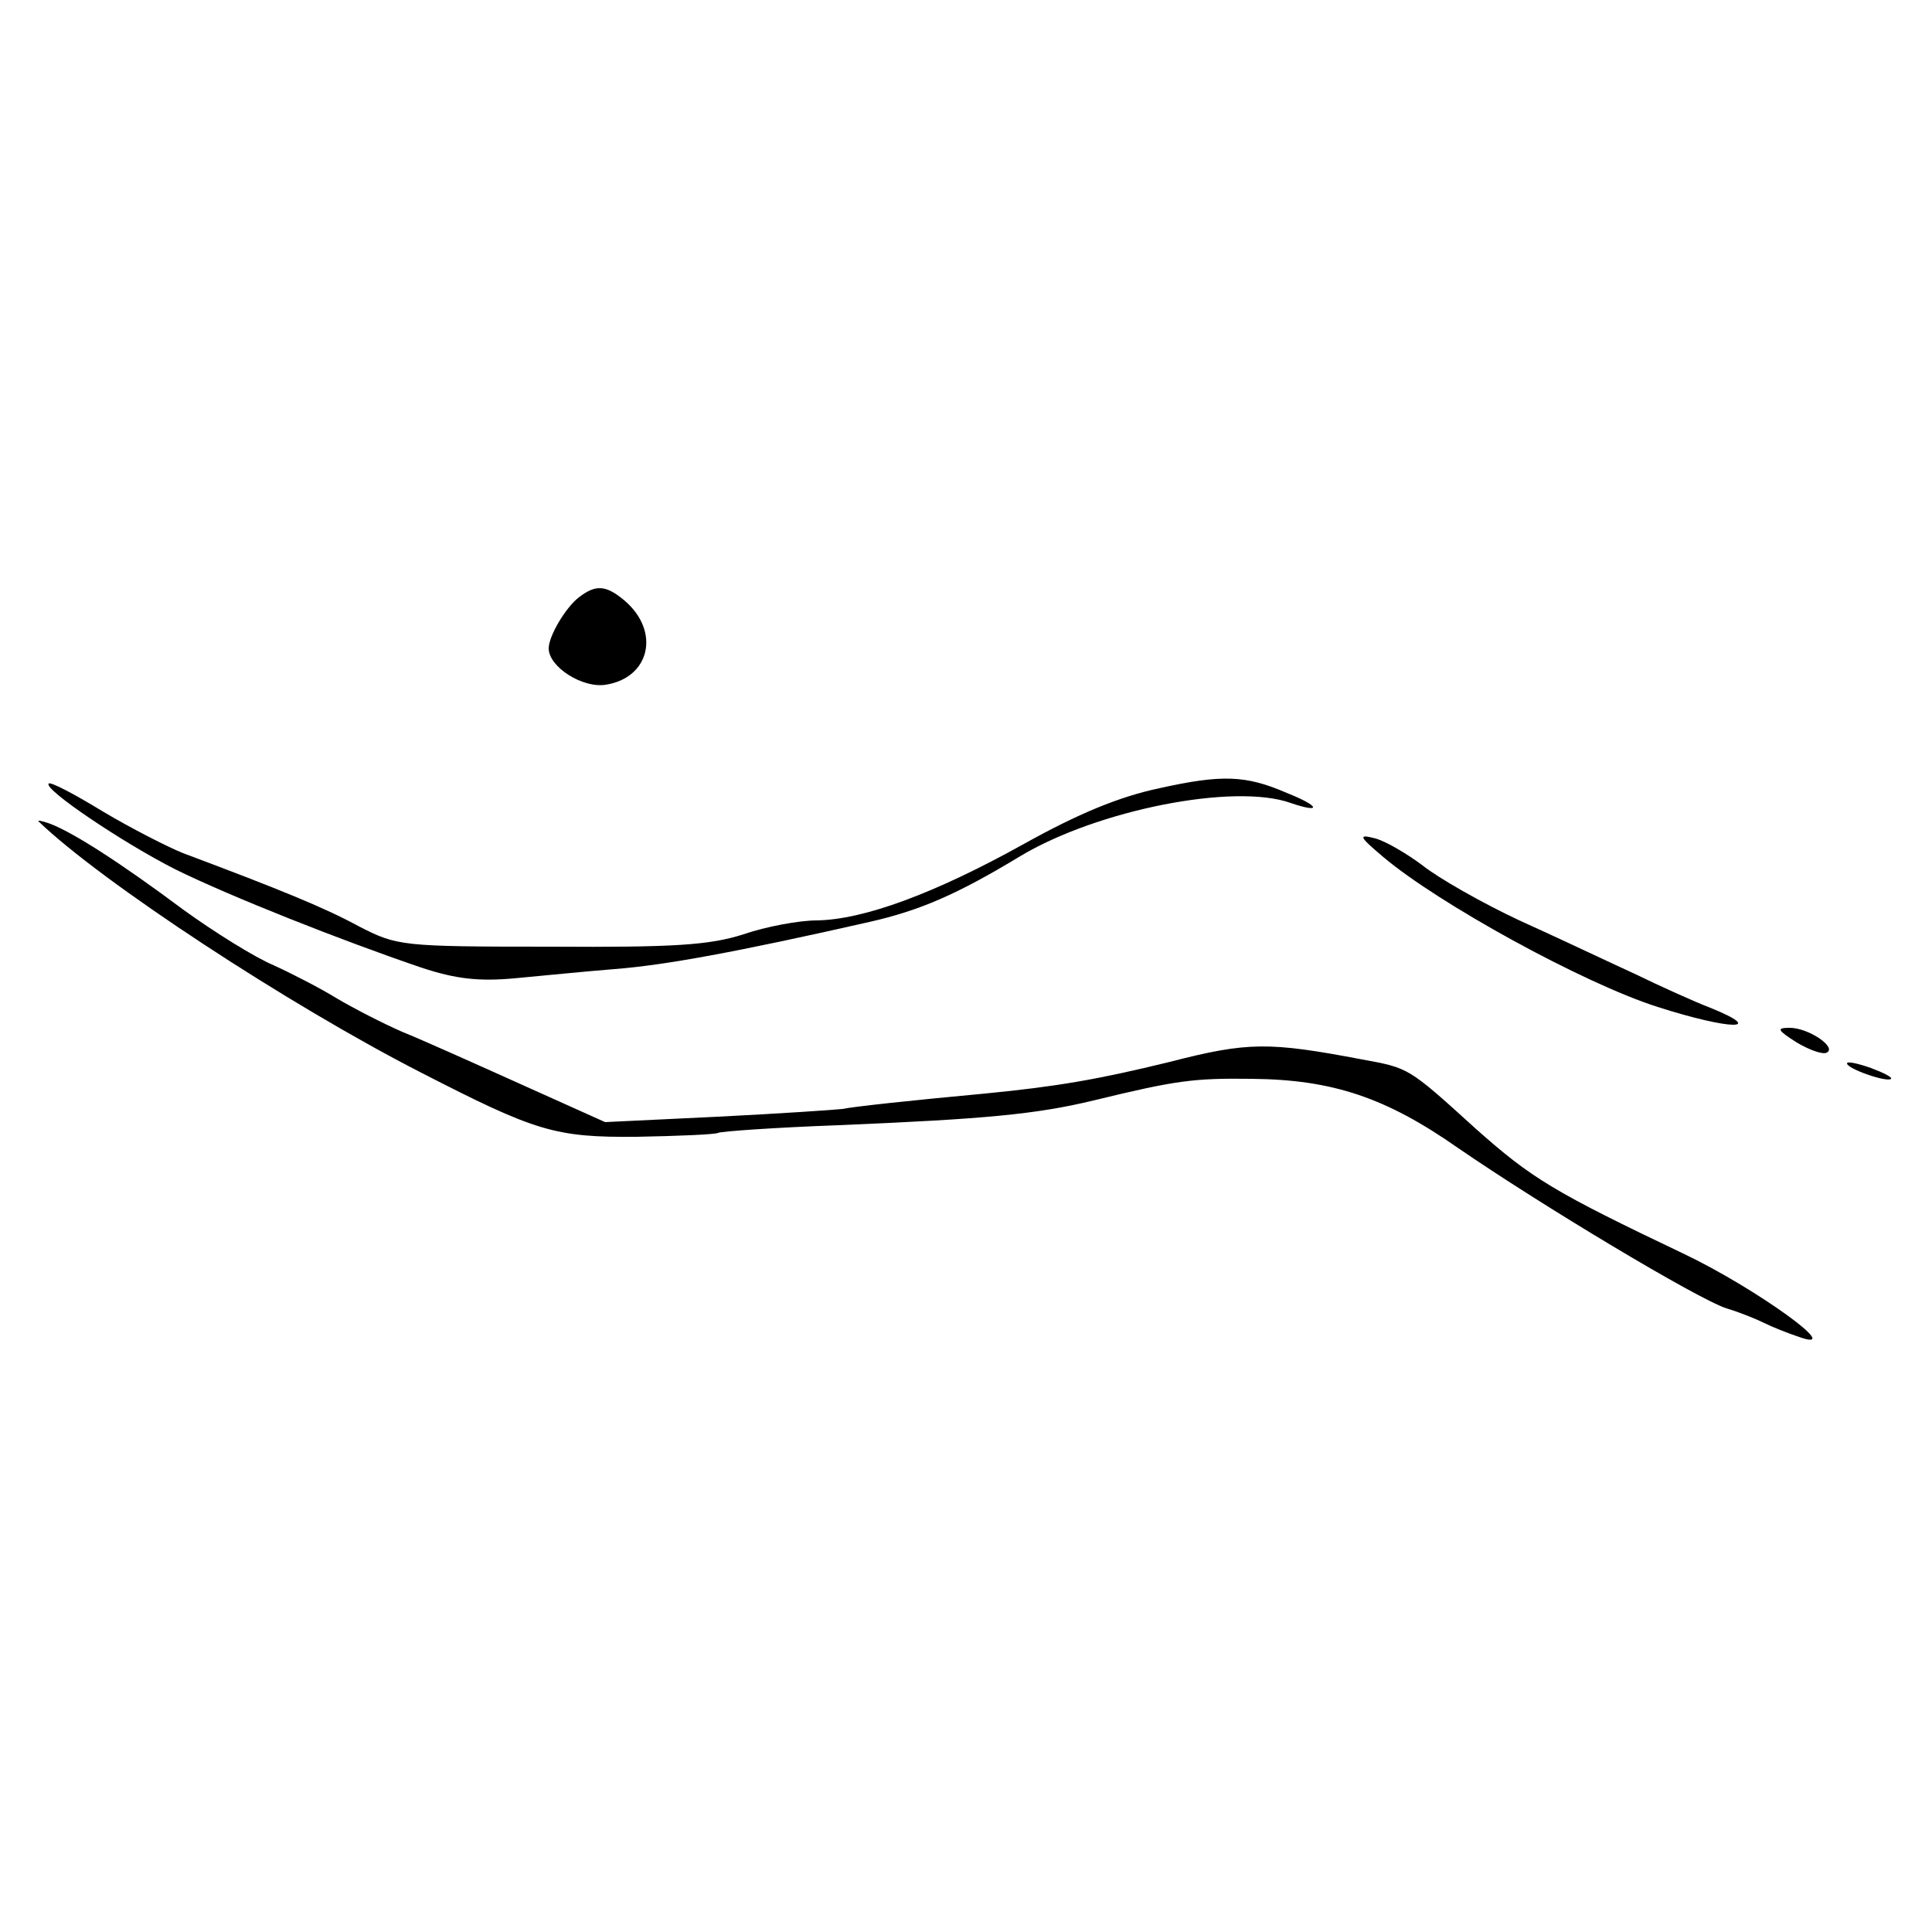 <?xml version="1.0" standalone="no"?>
<!DOCTYPE svg PUBLIC "-//W3C//DTD SVG 20010904//EN"
 "http://www.w3.org/TR/2001/REC-SVG-20010904/DTD/svg10.dtd">
<svg version="1.0" xmlns="http://www.w3.org/2000/svg"
 width="250pt" height="250pt" viewBox="0 0 250 250"
 preserveAspectRatio="xMidYMid meet">
<g transform="translate(0,250) scale(0.1,-0.1)"
fill="#000000" stroke="none">
<path d="M749 1727 c-17 -13 -39 -50 -39 -66 0 -24 44 -52 74 -47 57 9 71 69
24 109 -24 20 -37 21 -59 4z"/>
<path d="M1500 1480 c-52 -11 -105 -33 -175 -72 -115 -64 -207 -98 -268 -99
-23 0 -66 -8 -95 -18 -44 -14 -89 -17 -250 -16 -193 0 -198 1 -247 26 -44 24
-100 47 -228 95 -20 8 -67 32 -104 54 -36 22 -68 39 -70 36 -7 -7 95 -76 164
-111 71 -35 215 -92 318 -127 45 -15 75 -18 120 -14 33 3 92 9 130 12 65 5
158 22 330 61 66 15 114 36 195 85 100 60 277 95 350 69 41 -14 38 -4 -5 13
-53 23 -84 24 -165 6z"/>
<path d="M50 1437 c81 -78 323 -237 495 -325 148 -76 173 -84 279 -83 54 1
101 3 105 5 3 2 74 7 156 10 190 8 255 14 330 32 107 26 129 29 205 28 104 -1
173 -24 266 -89 109 -75 311 -196 348 -208 17 -5 39 -14 49 -19 10 -5 30 -13
45 -18 62 -22 -56 63 -148 107 -170 81 -198 98 -271 163 -87 79 -86 78 -146
89 -121 23 -148 23 -249 -3 -94 -23 -147 -32 -239 -41 -97 -9 -171 -17 -185
-20 -8 -1 -81 -6 -161 -10 l-146 -7 -109 49 c-60 27 -129 58 -154 68 -25 11
-62 30 -84 43 -21 13 -58 32 -82 43 -24 10 -77 43 -117 72 -83 62 -143 100
-172 111 -11 4 -17 5 -15 3z"/>
<path d="M1790 1391 c71 -60 258 -163 355 -194 94 -30 142 -31 68 -1 -21 8
-65 28 -98 44 -33 15 -100 47 -149 69 -49 23 -105 55 -125 71 -20 15 -47 31
-61 35 -23 6 -22 3 10 -24z"/>
<path d="M2325 1151 c17 -10 34 -16 39 -13 13 7 -24 32 -48 32 -18 0 -16 -3 9
-19z"/>
<path d="M2390 1124 c0 -7 52 -25 57 -20 2 2 -10 8 -26 14 -17 6 -31 9 -31 6z"/>
</g>
</svg>
